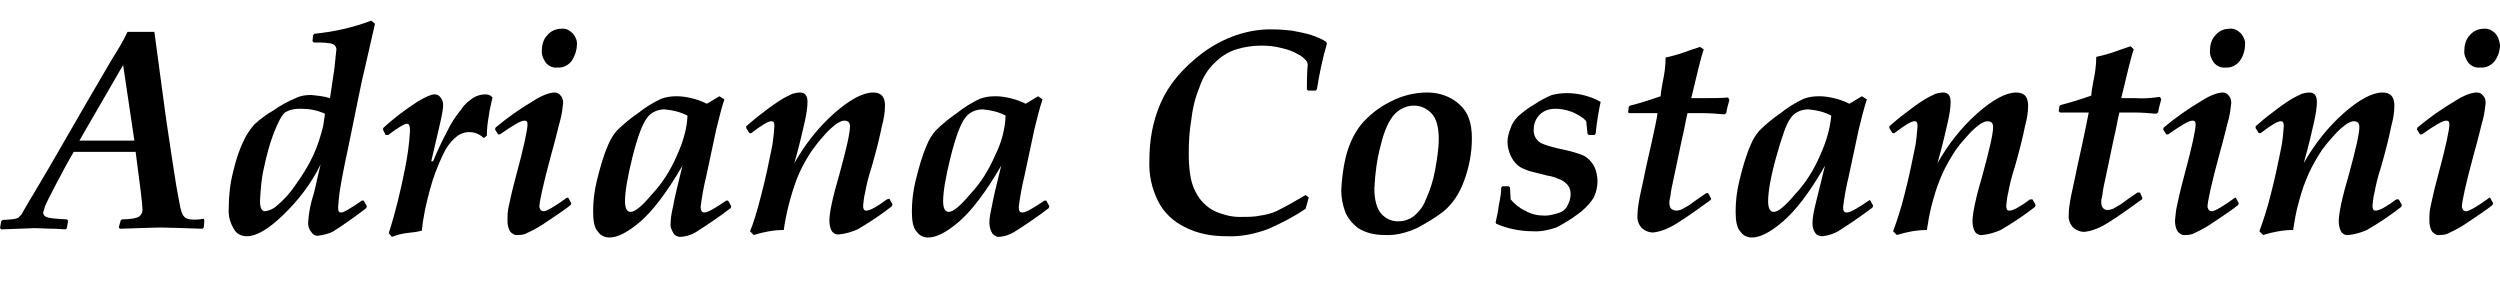 <?xml version="1.0" encoding="utf-8"?>
<!-- Generator: Adobe Illustrator 24.1.2, SVG Export Plug-In . SVG Version: 6.00 Build 0)  -->
<!DOCTYPE svg PUBLIC "-//W3C//DTD SVG 1.1//EN" "http://www.w3.org/Graphics/SVG/1.1/DTD/svg11.dtd">
<svg version="1.1" id="Capa_1" xmlns:x="http://ns.adobe.com/Extensibility/1.0/" xmlns:i="http://ns.adobe.com/AdobeIllustrator/10.0/" xmlns:graph="http://ns.adobe.com/Graphs/1.0/"
	 xmlns="http://www.w3.org/2000/svg" xmlns:xlink="http://www.w3.org/1999/xlink" x="0px" y="0px" viewBox="0 0 400 47.1"
	 style="enable-background:new 0 0 400 47.1;" xml:space="preserve">
<g>
	<path d="M399.2,5.3c-0.5-0.5-1.2-0.8-1.8-0.7c-0.9,0-1.7,0.4-2.2,1c-0.6,0.6-0.9,1.5-0.9,2.4c-0.1,0.7,0.2,1.4,0.6,2
		c0.5,0.6,1.2,0.9,2,0.8c0.9,0.1,1.8-0.4,2.3-1.1c0.5-0.7,0.8-1.6,0.8-2.5C399.9,6.5,399.7,5.8,399.2,5.3z"/>
	<path d="M167.1,32.1c-1.9,1.3-3,1.9-3.5,1.9c-0.5,0-0.6-0.3-0.6-0.9c0.2-1.6,0.5-3.3,0.9-4.9l1.6-7.5c0.4-1.6,0.8-3.3,1.3-4.8
		l-0.7-0.5l-2,1.2c-0.8-0.4-1.6-0.7-2.5-0.9c-0.8-0.2-1.6-0.3-2.3-0.3c-0.9,0-1.7,0.1-2.5,0.4c-1.3,0.6-2.6,1.4-3.7,2.3
		c-1.2,0.8-2.4,1.8-3.4,2.8c-0.6,0.7-1.1,1.5-1.4,2.3c-0.8,1.8-1.3,3.7-1.8,5.7c-0.4,1.6-0.6,3.3-0.6,4.9c0,1.6,0.2,2.7,0.8,3.3
		c0.4,0.6,1.1,0.9,1.8,0.9c1.3,0,2.9-0.8,4.9-2.5s4.3-4.7,6.8-9c-0.8,3.2-1.3,5.3-1.5,6.5c-0.2,0.9-0.4,1.8-0.4,2.7
		c0,0.6,0.2,1.2,0.5,1.7c0.2,0.2,0.5,0.4,0.8,0.5c0.9,0,1.9-0.3,2.7-0.8c1.9-1.2,3.8-2.5,5.5-3.8l0.1-0.3l-0.5-0.9L167.1,32.1z
		 M159.2,24.9c-1,2.3-2.3,4.4-4,6.2c-1.6,1.9-2.7,2.8-3.4,2.8c-0.6,0-0.9-0.6-0.9-1.7c0-1.5,0.4-3.9,1.2-7.1
		c0.8-3.2,1.6-5.3,2.3-6.2c0.6-0.9,1.7-1.4,2.8-1.4c1.3,0.1,2.6,0.4,3.7,1C160.8,20.8,160.2,22.9,159.2,24.9z"/>
	<path d="M209.8,5.6c-1-0.3-2-0.5-3.1-0.7c-1-0.1-2-0.2-3-0.2c-4-0.1-7.9,1.3-11.2,3.7c-3.3,2.5-5.5,5.1-6.8,8.1s-1.8,6-1.8,9.2
		c-0.1,2.3,0.4,4.5,1.4,6.5c0.9,1.8,2.4,3.2,4.2,4.1c2.1,1.1,4.4,1.5,6.8,1.5c2.3,0.1,4.6-0.4,6.7-1.2c2-0.9,4-1.9,5.9-3.2l0.5-1.8
		l-0.5-0.4c-1.5,0.9-3.1,1.8-4.7,2.6c-0.9,0.4-1.8,0.6-2.6,0.7c-0.9,0.2-1.8,0.2-2.7,0.2c-1.6,0.1-3.1-0.3-4.5-0.9
		c-1.3-0.6-2.5-1.8-3.1-3.1c-0.8-1.4-1.1-3.5-1.1-6.2c0-1.8,0.1-3.5,0.4-5.3c0.2-1.8,0.6-3.5,1.3-5.2c0.5-1.5,1.3-2.9,2.5-4
		c0.9-0.9,2.1-1.7,3.4-2.1c1.3-0.4,2.6-0.6,4-0.6c1.1,0,2.2,0.1,3.3,0.4c0.9,0.2,1.8,0.5,2.6,1c0.5,0.2,0.9,0.6,1.3,1
		c0.2,0.3,0.3,0.6,0.2,0.9c0,0.1-0.1,1.4-0.1,3.7l0.2,0.2h1.2l0.2-0.2c0.4-2.5,0.9-4.9,1.6-7.3l-0.1-0.3
		C211.6,6.3,210.7,5.9,209.8,5.6z"/>
	<path d="M77.6,15.1c-0.6,0-1.3,0.2-1.8,0.5c-0.8,0.5-1.5,1.1-2,1.9c-0.9,1.1-1.7,2.3-2.3,3.6c-0.8,1.5-1.5,3-2.2,4.7H69
		c1-4.3,1.6-6.8,1.7-7.4c0.1-0.5,0.2-1.1,0.2-1.6c0-0.4-0.1-0.8-0.4-1.2s-0.6-0.5-1-0.5c-0.5,0-1.4,0.4-2.6,1.1
		c-2,1.3-3.9,2.7-5.6,4.3v0.3l0.4,0.8h0.4c1.6-1.2,2.6-1.8,3-1.8c0.4,0,0.5,0.4,0.5,1.1c-0.1,2-0.4,4.1-0.8,6.1
		c-0.7,3.5-1.5,6.9-2.6,10.3l0.5,0.6c0.8-0.3,1.5-0.5,2.3-0.6c0.9-0.1,1.8-0.2,2.5-0.4c0.2-2.2,0.7-4.4,1.3-6.6
		c0.5-1.9,1.2-3.7,2-5.4c0.5-1.1,1.2-2.2,2.2-3c1.3-1.1,3.2-1,4.4,0.2l0.5-0.4c0-1.1,0.1-2,0.3-3.1c0.1-1,0.4-2,0.6-3l-0.2-0.2
		C78.4,15.2,78,15.1,77.6,15.1z"/>
	<path d="M141.9,31.9c-1.6,1.2-2.7,1.8-3.3,1.8c-0.4,0-0.5-0.3-0.5-0.8c0.1-0.7,0.1-1.3,0.3-2c0.2-1.1,0.5-2.5,1.1-4.3
		c0.8-2.8,1.3-4.9,1.6-6.4c0.3-1.1,0.5-2.2,0.5-3.3c0-1.4-0.6-2.1-1.9-2.1c-1.6,0-3.7,1.1-6.2,3.3c-2.6,2.3-4.7,5-6.4,8
		c0.9-3.2,1.4-5.5,1.7-6.8c0.2-1,0.4-2,0.4-3c0-1-0.4-1.5-1.2-1.5c-0.4,0-0.8,0.1-1.2,0.2c-0.6,0.3-1.3,0.6-1.9,1
		c-0.8,0.5-1.8,1.2-2.8,2c-1.1,0.8-1.9,1.5-2.7,2.2v0.3l0.5,0.8h0.3c1.7-1.3,2.7-1.9,3.2-1.9c0.4,0,0.5,0.2,0.5,0.8
		c-0.1,1.3-0.2,2.6-0.5,3.9c-0.4,2-0.9,4.4-1.6,7.1c-0.7,2.7-1.3,4.7-1.8,5.8l0.6,0.6c1.6-0.5,3.2-0.8,4.8-0.8
		c0.4-2.8,1.1-5.5,2.1-8.2c0.5-1.3,1.2-2.6,2-3.9c0.7-1.1,1.6-2.2,2.5-3.2c0.6-0.7,1.3-1.3,2-1.8c0.4-0.2,0.7-0.4,1.1-0.4
		c0.6,0,0.9,0.3,0.9,0.9c0,1.1-0.6,3.7-1.7,7.7c-1.1,3.7-1.6,6.2-1.6,7.4c0,0.5,0.1,1.1,0.3,1.5c0.2,0.5,0.8,0.8,1.3,0.7
		c1-0.1,2-0.4,2.9-0.8c1.9-1.1,3.7-2.3,5.5-3.7l0.1-0.3l-0.5-0.9L141.9,31.9z"/>
	<path d="M90.6,31.7c-1.9,1.4-3.2,2.1-3.6,2.1c-0.2,0-0.4-0.1-0.5-0.2c-0.1-0.2-0.2-0.4-0.2-0.5c0-0.8,0.6-3.6,1.9-8.4
		c0.8-2.8,1.2-4.7,1.5-5.7c0.2-0.8,0.3-1.6,0.4-2.5c0-0.5-0.1-0.9-0.4-1.2c-0.2-0.3-0.6-0.5-0.9-0.5c-0.8,0-2,0.4-3.4,1.3
		c-2.2,1.3-4.2,2.7-6.1,4.3l-0.1,0.3l0.5,0.8h0.3c2-1.4,3.3-2.2,3.9-2.2c0.4,0,0.5,0.2,0.5,0.6c0,0.9-0.6,3.7-1.9,8.5
		c-0.6,2.2-0.9,3.7-1.1,4.6c-0.2,0.8-0.2,1.6-0.2,2.3c0,0.6,0.1,1.2,0.4,1.7c0.3,0.4,0.8,0.7,1.3,0.6c0.6,0,1.1-0.1,1.6-0.4
		c1.1-0.5,2.1-1.1,3.1-1.8c1.5-1,2.7-1.8,3.7-2.6l0.1-0.3l-0.5-0.9L90.6,31.7z"/>
	<path d="M116.2,32.1c-1.9,1.3-3,1.9-3.5,1.9c-0.4,0-0.6-0.3-0.6-0.9c0.2-1.6,0.5-3.3,0.9-4.9l1.6-7.5c0.4-1.6,0.8-3.3,1.3-4.8
		l-0.8-0.5l-2,1.2c-0.8-0.4-1.6-0.7-2.5-0.9c-0.8-0.2-1.6-0.3-2.3-0.3c-0.9,0-1.7,0.1-2.5,0.4c-1.3,0.6-2.6,1.4-3.7,2.3
		c-1.2,0.8-2.4,1.8-3.4,2.8c-0.6,0.7-1.1,1.5-1.4,2.3c-0.8,1.8-1.3,3.7-1.8,5.7c-0.4,1.6-0.6,3.3-0.6,4.9c0,1.6,0.2,2.7,0.8,3.3
		c0.4,0.6,1.1,0.9,1.8,0.9c1.3,0,2.9-0.8,4.9-2.5s4.3-4.7,6.8-9c-0.8,3.2-1.3,5.3-1.5,6.5c-0.2,0.9-0.4,1.8-0.4,2.7
		c-0.1,0.6,0.2,1.2,0.5,1.7c0.2,0.3,0.5,0.4,0.9,0.5c0.9,0,1.9-0.3,2.7-0.8c1.9-1.2,3.8-2.5,5.5-3.8l0.1-0.3l-0.5-0.9L116.2,32.1z
		 M108.3,24.9c-1,2.3-2.3,4.4-4,6.2c-1.6,1.9-2.7,2.8-3.4,2.8c-0.6,0-0.9-0.6-0.9-1.7c0-1.5,0.4-3.9,1.2-7.1
		c0.8-3.2,1.6-5.3,2.3-6.2c0.6-0.9,1.7-1.4,2.8-1.4c1.3,0.1,2.5,0.4,3.7,1C109.9,20.8,109.2,22.9,108.3,24.9L108.3,24.9z"/>
	<path d="M248.9,17.4c0.9,0,1.8,0.2,2.6,0.5c0.9,0.4,1.7,0.8,2.3,1.5l0.2,2l0.2,0.2h0.9l0.2-0.2c0.2-2,0.5-3.7,0.8-5.1
		c-1.6-0.9-3.5-1.4-5.4-1.4c-0.8,0-1.6,0.1-2.4,0.3c-1,0.4-1.9,0.9-2.8,1.5c-0.9,0.5-1.8,1.2-2.6,1.9c-0.5,0.5-1,1.2-1.2,1.9
		c-0.3,0.7-0.5,1.5-0.5,2.2c0,0.8,0.2,1.5,0.5,2.2c0.3,0.6,0.6,1.1,1.2,1.6c0.5,0.4,1.1,0.6,1.6,0.8c0.6,0.2,1.6,0.4,3.1,0.8
		c0.8,0.1,1.5,0.4,2.2,0.7c0.4,0.2,0.8,0.5,1.1,0.9c0.3,0.4,0.4,0.9,0.4,1.4c0,0.6-0.2,1.2-0.5,1.8c-0.3,0.6-0.8,1-1.5,1.2
		c-0.7,0.2-1.4,0.4-2.1,0.4c-1.1,0-2.2-0.2-3.2-0.8c-0.9-0.4-1.7-1.1-2.3-1.8l-0.1-1.9l-0.2-0.2h-1l-0.2,0.2c0,0.6-0.1,1.5-0.4,2.9
		c-0.1,0.9-0.3,1.8-0.5,2.7l0.1,0.2c1.8,0.8,3.9,1.2,5.8,1.2c1.3,0.1,2.6-0.2,3.8-0.6c1.2-0.6,2.3-1.3,3.4-2.1
		c1-0.7,1.9-1.6,2.6-2.7c0.4-0.8,0.6-1.8,0.6-2.6s-0.2-1.8-0.6-2.5c-0.4-0.7-0.9-1.2-1.6-1.6c-1-0.4-2-0.7-3-0.9
		c-1.9-0.4-3.3-0.8-4-1.2c-0.7-0.5-1.1-1.3-1-2.2c0-0.9,0.4-1.7,1-2.3C247,17.7,247.9,17.4,248.9,17.4z"/>
	<path d="M89.8,4.6c-0.9,0-1.7,0.4-2.2,1C87,6.2,86.7,7.1,86.7,8c-0.1,0.7,0.2,1.4,0.6,2c0.5,0.6,1.2,0.9,1.9,0.8
		c0.9,0.1,1.8-0.4,2.3-1.1C92,8.9,92.3,8,92.3,7.2c0.1-0.6-0.2-1.3-0.6-1.8C91.1,4.8,90.5,4.5,89.8,4.6z"/>
	<path d="M228.4,14.8c-2.1,0-4.1,0.5-6,1.5c-1.8,0.9-3.3,2.1-4.6,3.6c-1.2,1.5-2,3.3-2.5,5.3c-0.4,1.7-0.6,3.4-0.7,5.2
		c0,1.2,0.2,2.3,0.6,3.4c0.4,1.1,1.2,2,2.1,2.7c1.3,0.8,2.7,1.1,4.3,1.1c1.8,0.1,3.5-0.4,5.1-1.1c1.5-0.8,3-1.7,4.3-2.7
		c1.3-1.1,2.5-2.7,3.3-5c0.8-2.2,1.2-4.4,1.2-6.7c0-2.4-0.6-4.2-2-5.4C232.1,15.4,230.2,14.8,228.4,14.8z M229.6,27.3
		c-0.3,1.6-0.8,3.2-1.5,4.7c-0.4,1.1-1.1,1.9-1.9,2.6c-0.7,0.5-1.5,0.8-2.3,0.8c-1.1,0.1-2.2-0.4-2.9-1.2c-0.7-0.8-1.1-2.2-1.1-4
		c0.1-2.3,0.4-4.7,1-6.9c0.6-2.6,1.5-4.3,2.3-5.1c0.8-0.8,1.9-1.3,3-1.3c1.1,0,2,0.4,2.8,1.2s1.2,2.2,1.2,4.1
		C230.2,23.9,229.9,25.6,229.6,27.3L229.6,27.3z"/>
	<path d="M356.7,4.6c-0.9,0-1.7,0.4-2.2,1c-0.6,0.6-0.9,1.5-0.9,2.4c-0.1,0.7,0.2,1.4,0.6,2c0.5,0.6,1.2,0.9,1.9,0.8
		c0.9,0.1,1.8-0.4,2.3-1.1c0.5-0.7,0.8-1.6,0.8-2.5c0.1-0.6-0.2-1.3-0.6-1.8C358,4.8,357.4,4.5,356.7,4.6z"/>
	<path d="M383.4,31.9c-1.6,1.2-2.7,1.8-3.3,1.8c-0.4,0-0.5-0.3-0.5-0.8c0.1-0.7,0.1-1.3,0.3-2c0.2-1.1,0.5-2.5,1.1-4.3
		c0.8-2.8,1.3-4.9,1.6-6.4c0.3-1.1,0.5-2.2,0.5-3.3c0-1.4-0.6-2.1-1.9-2.1c-1.6,0-3.7,1.1-6.2,3.3c-2.6,2.3-4.7,5-6.4,8
		c0.9-3.2,1.4-5.5,1.7-6.8c0.2-1,0.4-2,0.4-3c0-1-0.4-1.5-1.2-1.5c-0.4,0-0.8,0.1-1.2,0.2c-0.6,0.3-1.3,0.6-1.9,1
		c-0.8,0.5-1.8,1.2-2.8,2c-1.1,0.8-1.9,1.5-2.7,2.2v0.3l0.5,0.8h0.3c1.7-1.3,2.7-1.9,3.2-1.9c0.4,0,0.5,0.2,0.5,0.8
		c-0.1,1.3-0.2,2.6-0.5,3.9c-0.4,2-0.9,4.4-1.6,7.1c-0.5,2-1.1,3.9-1.8,5.8l0.6,0.6c1.6-0.5,3.2-0.8,4.8-0.8
		c0.2-1.3,0.4-2.5,0.7-3.7c0.4-1.5,0.8-3,1.4-4.4c0.5-1.3,1.2-2.6,2-3.9c0.7-1.2,1.6-2.2,2.5-3.2c0.6-0.7,1.3-1.3,2-1.8
		c0.4-0.2,0.7-0.4,1.1-0.4c0.6,0,0.9,0.3,0.9,0.9c0,1.1-0.6,3.7-1.7,7.7c-1.1,3.7-1.6,6.2-1.6,7.4c0,0.5,0.1,1.1,0.3,1.5
		c0.2,0.5,0.8,0.8,1.3,0.7c1-0.1,2-0.4,2.9-0.8c1.9-1.1,3.7-2.3,5.5-3.7l0.1-0.3l-0.5-0.9L383.4,31.9z"/>
	<path d="M272.9,15.7h-2.3c0.9-3.7,1.5-6.4,2-7.8L272,7.5c-0.2,0.1-0.7,0.2-1.5,0.5c-1.3,0.5-2.6,0.9-4,1.2c0,1.4-0.2,2.7-0.5,4.1
		c-0.2,1.1-0.3,1.8-0.3,2.1c-2,0.7-3.7,1.2-4.9,1.5l-0.2,0.2l-0.1,0.8l0.1,0.2h4.6c0,0.4-0.6,3.3-1.8,8.5c-0.6,3-1.1,5-1.2,5.8
		c-0.1,0.6-0.2,1.3-0.2,2c-0.1,0.8,0.2,1.5,0.6,2c0.5,0.5,1.2,0.8,1.9,0.8c0.9-0.1,1.8-0.4,2.6-0.8c1.1-0.5,3.3-2,6.6-4.4l0.1-0.2
		l-0.5-0.9h-0.3c-1.3,0.9-2.2,1.5-2.7,1.9c-0.4,0.2-0.8,0.5-1.2,0.7c-0.3,0.1-0.6,0.2-0.9,0.2c-0.3,0-0.5-0.1-0.8-0.3
		c-0.2-0.2-0.3-0.5-0.3-0.9c0-0.2,0-0.5,0.1-0.8c0.1-0.3,0.1-0.9,0.3-1.8l0.7-3.3l0.9-4.3c0.4-1.6,0.6-3,0.9-4.2h2.3
		c1.3,0,2.5,0.1,3.6,0.2l0.3-0.2c0.1-0.7,0.3-1.4,0.5-2.1l-0.2-0.4C275.3,15.7,274.1,15.7,272.9,15.7z"/>
	<path d="M357.5,31.7c-1.9,1.4-3.2,2.1-3.6,2.1c-0.2,0-0.4-0.1-0.5-0.2c-0.1-0.2-0.2-0.4-0.2-0.5c0-0.8,0.6-3.6,1.9-8.4
		c0.8-2.8,1.2-4.7,1.5-5.7c0.2-0.8,0.3-1.6,0.4-2.5c0-0.5-0.1-0.9-0.4-1.2c-0.2-0.3-0.6-0.5-0.9-0.5c-0.8,0-2,0.4-3.4,1.3
		c-2.2,1.3-4.2,2.7-6.1,4.3l-0.1,0.3l0.5,0.8h0.3c2-1.4,3.3-2.2,3.9-2.2c0.4,0,0.5,0.2,0.5,0.6c0,0.9-0.6,3.7-1.9,8.5
		c-0.6,2.2-0.9,3.7-1.1,4.6c-0.2,0.8-0.2,1.6-0.3,2.3c0,0.6,0.1,1.2,0.4,1.7c0.3,0.4,0.8,0.7,1.3,0.6c0.6,0,1.1-0.1,1.6-0.4
		c1.1-0.5,2.1-1.1,3.1-1.8c1.5-1,2.7-1.8,3.7-2.6l0.1-0.3l-0.5-0.9L357.5,31.7z"/>
	<path d="M398.2,31.7c-1.9,1.4-3.2,2.1-3.6,2.1c-0.2,0-0.4-0.1-0.5-0.2c-0.1-0.2-0.2-0.4-0.2-0.5c0-0.8,0.6-3.6,1.9-8.4
		c0.8-2.8,1.2-4.7,1.5-5.7c0.2-0.8,0.3-1.6,0.4-2.5c0-0.5-0.1-0.9-0.4-1.2c-0.2-0.3-0.6-0.5-1-0.5c-0.8,0-2,0.4-3.4,1.3
		c-2.2,1.3-4.2,2.7-6.1,4.3l-0.1,0.3l0.5,0.8h0.3c2-1.4,3.3-2.2,3.9-2.2c0.4,0,0.5,0.2,0.5,0.6c0,0.9-0.6,3.7-1.9,8.5
		c-0.6,2.2-0.9,3.7-1.1,4.6c-0.2,0.8-0.2,1.6-0.2,2.3c0,0.6,0.1,1.2,0.4,1.7c0.3,0.4,0.8,0.7,1.3,0.6c0.6,0,1.1-0.1,1.6-0.4
		c1.1-0.5,2.1-1.1,3.1-1.8c1.5-1,2.7-1.8,3.7-2.6l0.1-0.3l-0.5-0.9L398.2,31.7z"/>
	<path d="M299,32.1c-1.9,1.3-3,1.9-3.5,1.9c-0.5,0-0.6-0.3-0.6-0.9c0.2-1.6,0.5-3.3,0.9-4.9l1.6-7.5c0.4-1.6,0.8-3.3,1.3-4.8
		l-0.8-0.5l-2,1.2c-0.8-0.4-1.6-0.7-2.5-0.9c-0.8-0.2-1.6-0.3-2.3-0.3c-0.9,0-1.7,0.1-2.5,0.4c-1.3,0.6-2.6,1.4-3.7,2.3
		c-1.2,0.8-2.4,1.8-3.4,2.8c-0.6,0.7-1.1,1.5-1.4,2.3c-0.8,1.8-1.3,3.7-1.8,5.7c-0.4,1.6-0.6,3.3-0.6,4.9c0,1.6,0.2,2.7,0.8,3.3
		c0.4,0.6,1.1,0.9,1.8,0.9c1.3,0,2.9-0.8,4.9-2.5s4.3-4.6,6.8-9c-0.8,3.2-1.3,5.3-1.6,6.5c-0.2,0.9-0.4,1.8-0.4,2.7
		c0,0.5,0.1,1.1,0.4,1.5c0.2,0.4,0.7,0.6,1.2,0.6c0.9-0.1,1.8-0.4,2.5-0.8c1.9-1.2,3.8-2.5,5.5-3.8l0.1-0.3l-0.5-0.9L299,32.1z
		 M291.2,24.9c-1,2.3-2.3,4.4-4,6.2c-1.6,1.9-2.7,2.8-3.4,2.8c-0.6,0-0.9-0.6-0.9-1.7c0-1.5,0.4-3.9,1.3-7.1s1.6-5.3,2.3-6.2
		c0.6-0.9,1.7-1.4,2.8-1.4c1.3,0.1,2.6,0.4,3.7,1C292.8,20.8,292.1,22.9,291.2,24.9z"/>
	<path d="M324.8,31.9c-1.6,1.2-2.7,1.8-3.3,1.8c-0.4,0-0.5-0.3-0.5-0.8c0.1-0.7,0.1-1.3,0.3-2c0.2-1.1,0.5-2.5,1.1-4.3
		c0.8-2.8,1.3-4.9,1.6-6.4c0.3-1.1,0.5-2.2,0.5-3.3c0-1.4-0.6-2.1-1.9-2.1c-1.6,0-3.7,1.1-6.2,3.3c-2.6,2.3-4.7,5-6.4,8
		c0.9-3.2,1.4-5.5,1.7-6.8c0.2-1,0.4-2,0.4-3c0-1-0.4-1.5-1.2-1.5c-0.4,0-0.8,0.1-1.2,0.2c-0.6,0.3-1.3,0.6-1.9,1
		c-0.8,0.5-1.8,1.2-2.8,2c-1.1,0.8-1.9,1.5-2.7,2.2v0.3l0.5,0.8h0.3c1.7-1.3,2.7-1.9,3.2-1.9c0.4,0,0.5,0.2,0.5,0.8
		c-0.1,1.3-0.2,2.6-0.5,3.9c-0.4,2-0.9,4.4-1.6,7.1c-0.5,2-1.1,3.9-1.8,5.8l0.6,0.6c1.6-0.5,3.2-0.8,4.8-0.8
		c0.2-1.3,0.4-2.5,0.7-3.7c0.4-1.5,0.8-3,1.4-4.4c0.5-1.3,1.2-2.6,2-3.9c0.7-1.2,1.6-2.2,2.5-3.2c0.6-0.7,1.3-1.3,2-1.8
		c0.4-0.2,0.7-0.4,1.1-0.4c0.6,0,0.9,0.3,0.9,0.9c0,1.1-0.6,3.7-1.7,7.7c-1.1,3.7-1.6,6.2-1.6,7.4c0,0.5,0.1,1.1,0.3,1.5
		c0.2,0.5,0.8,0.8,1.3,0.7c1-0.1,2-0.4,2.9-0.8c1.9-1.1,3.7-2.3,5.5-3.7l0.1-0.3l-0.5-0.9L324.8,31.9z"/>
	<path d="M341.7,15.7h-2.3c0.9-3.7,1.5-6.4,2-7.8l-0.5-0.5c-0.2,0.1-0.7,0.2-1.5,0.5c-1.3,0.5-2.6,0.9-4,1.2c0,1.4-0.2,2.7-0.5,4.1
		c-0.2,1.1-0.3,1.8-0.3,2.1c-2,0.7-3.7,1.2-4.9,1.5l-0.2,0.2l-0.1,0.8l0.2,0.2h4.6c-0.1,0.4-0.6,3.2-1.8,8.5c-0.6,3-1.1,5-1.2,5.8
		c-0.1,0.6-0.2,1.3-0.2,2c-0.1,0.8,0.2,1.5,0.6,2c0.5,0.5,1.2,0.8,1.9,0.8c0.9-0.1,1.8-0.4,2.6-0.8c1.1-0.5,3.3-2,6.6-4.4l0.1-0.2
		l-0.4-0.9H342c-1.3,0.9-2.2,1.5-2.7,1.9c-0.4,0.2-0.8,0.5-1.2,0.7c-0.3,0.1-0.6,0.2-0.9,0.2c-0.3,0-0.5-0.1-0.7-0.3
		c-0.2-0.2-0.3-0.5-0.3-0.9c0-0.2,0-0.5,0.1-0.8c0.1-0.3,0.1-0.9,0.3-1.8l0.7-3.3l0.9-4.3c0.4-1.6,0.6-3,0.9-4.2h2.3
		c1.3,0,2.5,0.1,3.6,0.2l0.3-0.2c0.1-0.7,0.3-1.4,0.5-2.1l-0.2-0.4C344.1,15.7,342.9,15.8,341.7,15.7z"/>
	<path d="M55.8,23.2c1.3-6.3,2.1-10.5,2.6-12.4l1.6-7l-0.6-0.5c-2.9,1.1-6,1.8-9.1,2.1l-0.2,0.2l-0.1,1l0.2,0.2c1.1,0,1.8,0,2.3,0.1
		c0.4,0,0.7,0.1,1,0.3c0.2,0.2,0.4,0.5,0.3,0.9c-0.1,1-0.2,1.9-0.3,2.9l-0.7,4.7c-1-0.3-2-0.4-3-0.5c-0.9,0-1.7,0.1-2.5,0.5
		c-1.2,0.5-2.5,1.2-3.6,2c-1.1,0.6-2.1,1.4-3,2.2c-0.7,0.8-1.3,1.7-1.7,2.6c-0.8,1.6-1.3,3.3-1.7,5c-0.5,1.9-0.7,3.9-0.7,5.8
		c-0.1,1.2,0.2,2.3,0.8,3.3c0.4,0.8,1.2,1.2,2.1,1.2c1.5,0,3.4-1.1,5.7-3.3c2.5-2.4,4.6-5.1,6.1-8.2c-0.5,2-0.8,3.6-1.1,4.7
		c-0.5,1.5-0.8,3-0.9,4.6c0,0.5,0.1,1.1,0.5,1.5c0.2,0.4,0.7,0.7,1.2,0.6c0.8-0.1,1.5-0.3,2.2-0.6c1.9-1.2,3.7-2.5,5.4-3.8l0.1-0.3
		l-0.5-0.9h-0.3C56,33.4,55,34,54.6,34s-0.5-0.2-0.5-0.8c0-0.4,0.1-0.9,0.1-1.3C54.3,30.6,54.8,27.8,55.8,23.2z M51.7,20.2
		c-0.4,1.6-0.9,3.2-1.6,4.7c-0.8,1.7-1.8,3.3-2.9,4.8c-0.8,1.2-1.8,2.3-2.9,3.2c-0.5,0.5-1.2,0.8-1.9,0.9c-0.5,0-0.8-0.5-0.8-1.6
		c0.1-1.8,0.2-3.5,0.6-5.2c0.4-1.9,0.9-3.9,1.6-5.7c0.7-1.8,1.3-2.9,1.8-3.3c0.8-0.5,1.6-0.6,2.5-0.6c1.3,0,2.6,0.2,3.9,0.8
		L51.7,20.2z"/>
	<path d="M29.5,34.7c-0.4-0.4-0.6-1.1-0.8-2.3l-0.5-2.7l-0.7-4.5l-0.9-6l-1-7.4l-0.9-6.7h-4.3c-0.5,1.1-1.3,2.5-2.5,4.4L14.1,16
		L7.8,26.9l-2.6,4.4c-1,1.6-1.5,2.6-1.7,2.9c-0.1,0.2-0.4,0.4-0.5,0.6C2.7,34.9,2.6,35,2.4,35c-0.2,0.1-0.8,0.1-2,0.2l-0.2,0.2
		L0,36.5l0.2,0.2c3.2-0.1,5-0.2,5.4-0.2c0.8,0,1.8,0.1,3.3,0.1l1.6,0.1l0.2-0.2l0.2-1.2l-0.2-0.2c-1.9-0.1-3-0.2-3.3-0.4
		c-0.3-0.1-0.5-0.4-0.5-0.7C7,33.7,7.1,33.4,7.2,33C7.4,32.5,8,31.3,9,29.4s1.9-3.6,2.8-5.1h3.9h3.4h2.6c0.7,5.2,1.1,8.4,1.1,9.3
		c0,0.4-0.2,0.8-0.6,1.1c-0.4,0.2-1.3,0.4-2.7,0.4l-0.2,0.2L19,36.4l0.2,0.2c3.3-0.1,5.5-0.2,6.5-0.2c1.1,0,3.4,0.1,6.7,0.2l0.2-0.2
		l0.1-1.1L32.6,35C30.9,35.3,29.8,35.1,29.5,34.7z M14,22.5h-1.3l7-12.1l1.8,12.1C21.2,22.5,18.7,22.5,14,22.5L14,22.5z"/>
</g>
</svg>
